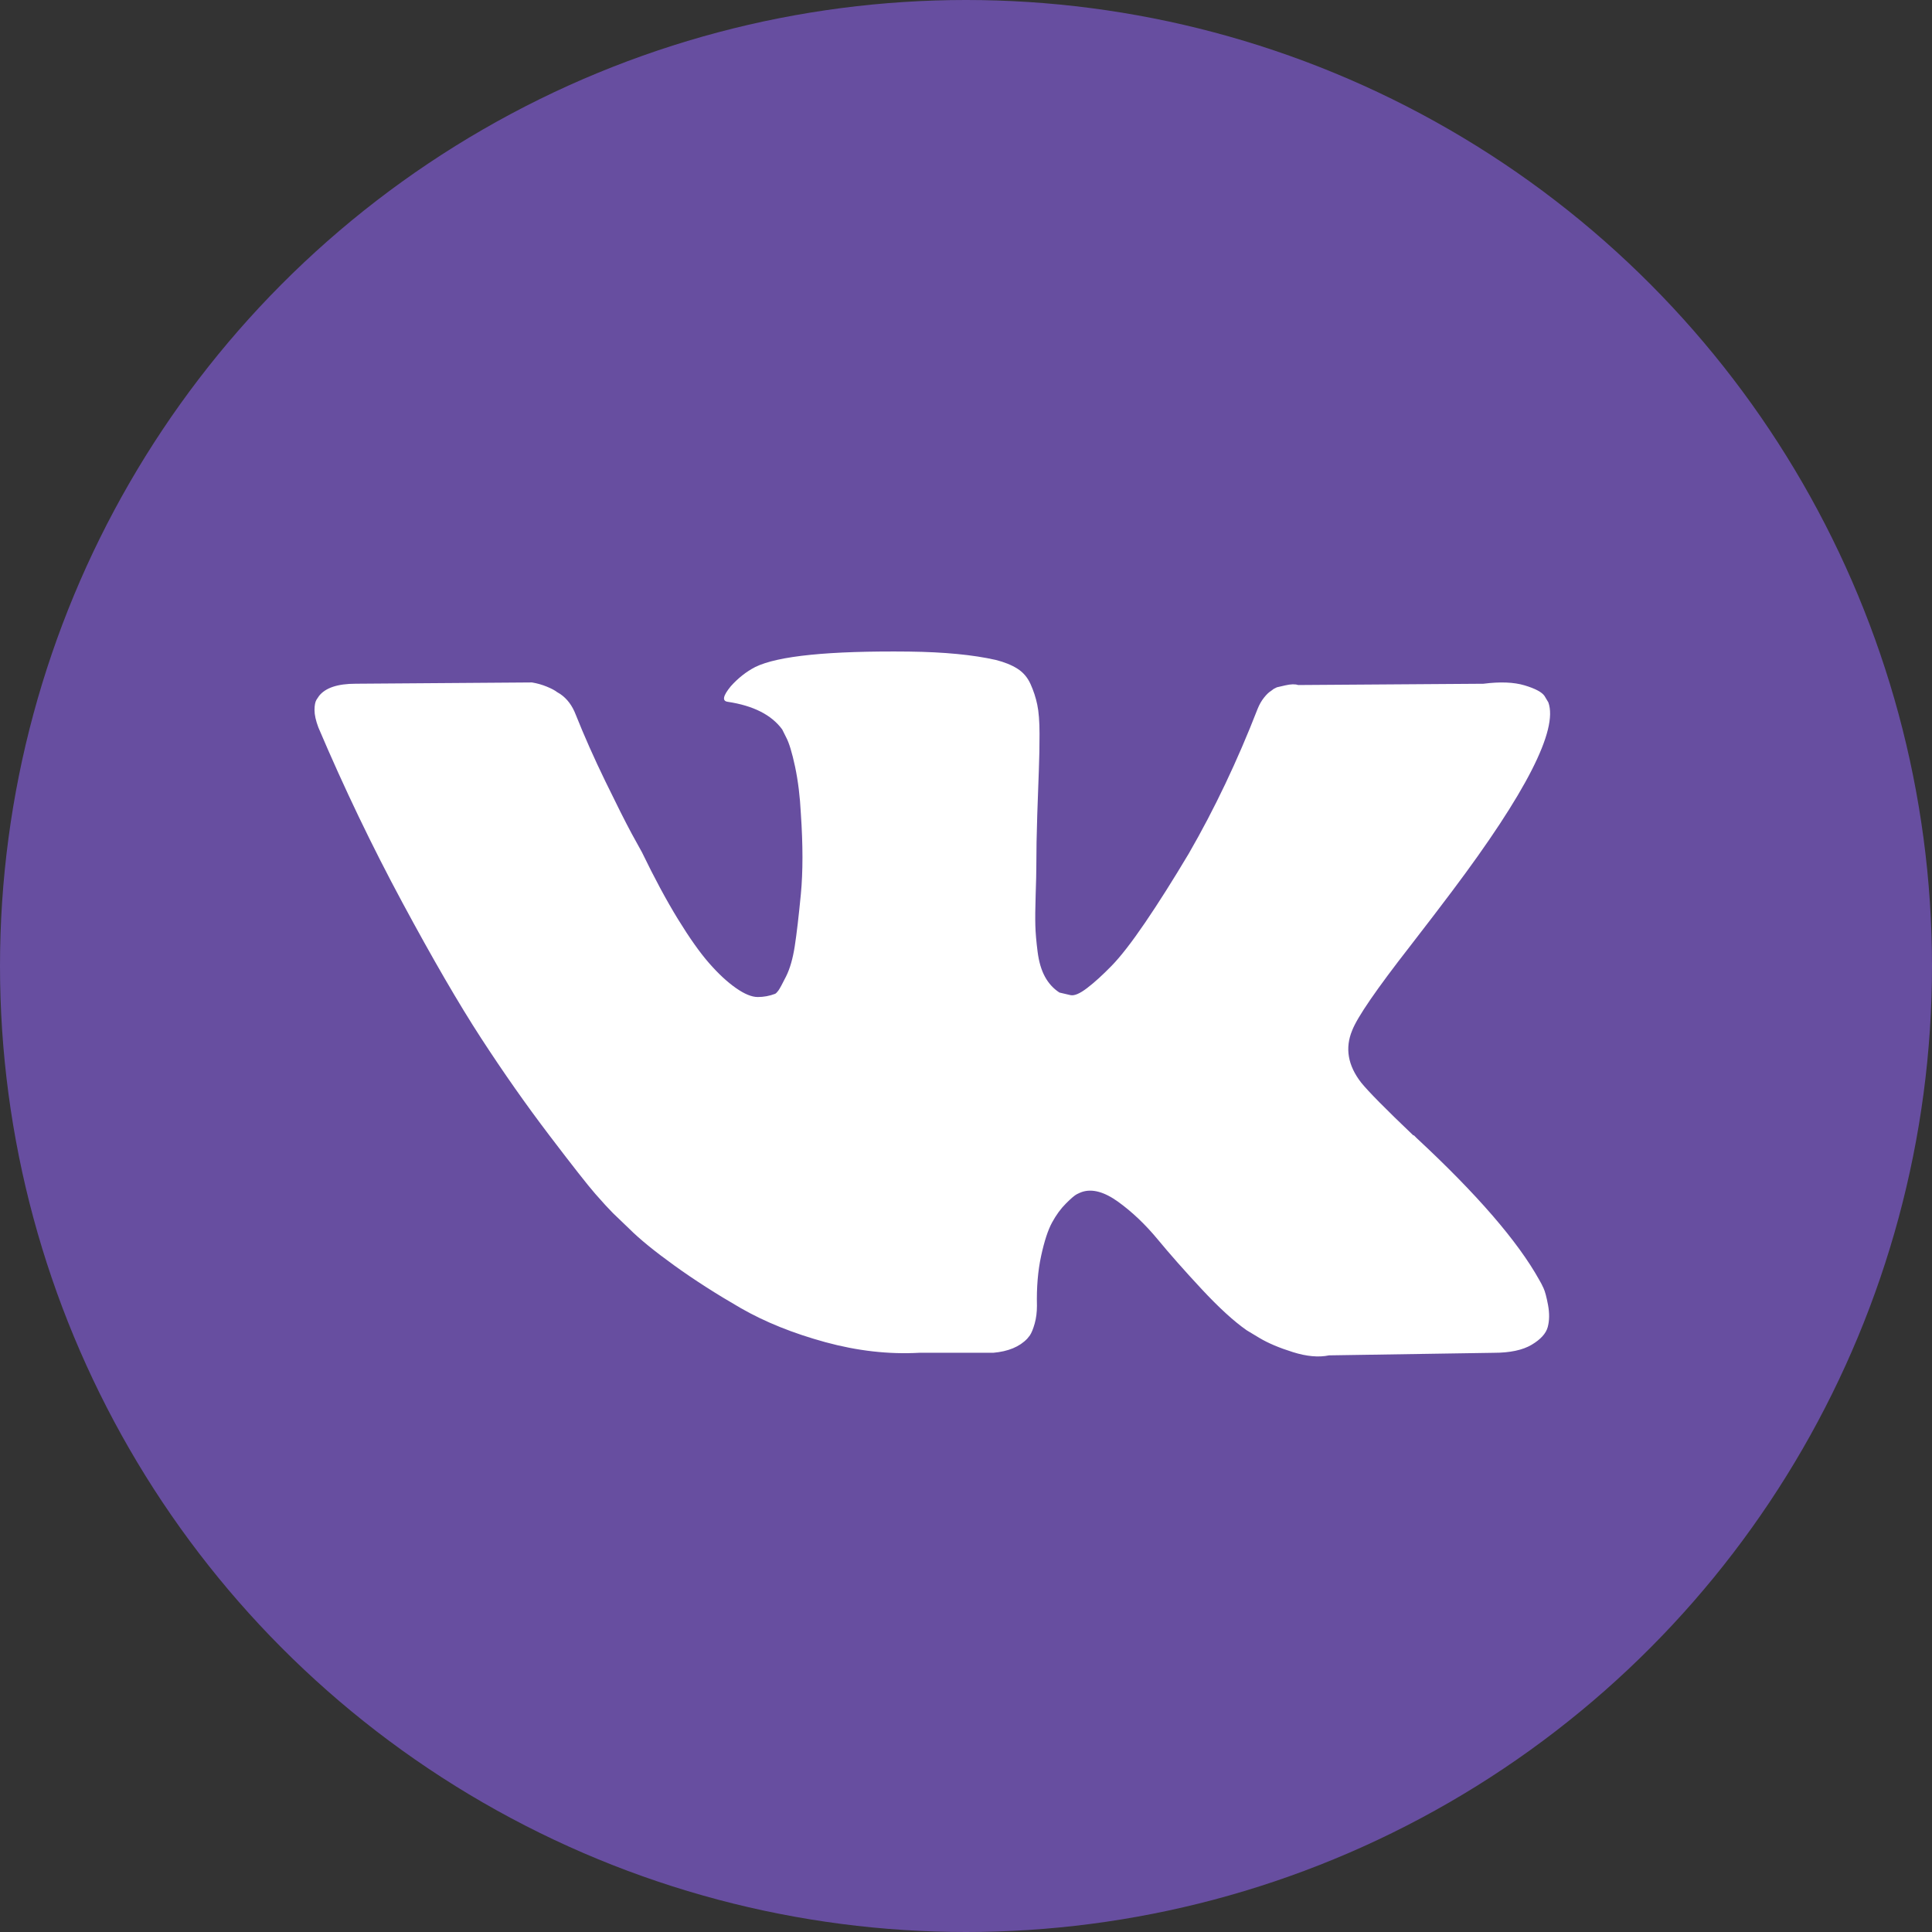 <?xml version="1.0" encoding="UTF-8"?> <svg xmlns="http://www.w3.org/2000/svg" width="86" height="86" viewBox="0 0 86 86" fill="none"><rect x="0" y="0" width="86" height="86" fill="#333333" stroke="none"/> <circle cx="43" cy="43" r="43" fill="#674EA0"></circle> <path d="M68.708 57.34C68.642 57.196 68.58 57.077 68.522 56.981C67.568 55.263 65.744 53.153 63.052 50.653L62.996 50.595L62.967 50.567L62.938 50.538H62.909C61.688 49.374 60.914 48.591 60.59 48.19C59.997 47.426 59.865 46.653 60.189 45.87C60.417 45.278 61.277 44.028 62.766 42.119C63.549 41.107 64.169 40.296 64.627 39.685C67.93 35.294 69.362 32.488 68.923 31.266L68.752 30.98C68.637 30.809 68.341 30.651 67.865 30.508C67.387 30.365 66.776 30.341 66.031 30.436L57.785 30.493C57.651 30.446 57.46 30.451 57.212 30.508C56.963 30.565 56.839 30.594 56.839 30.594L56.696 30.666L56.582 30.752C56.486 30.809 56.381 30.909 56.267 31.052C56.153 31.195 56.057 31.363 55.981 31.553C55.083 33.863 54.062 36.011 52.916 37.996C52.21 39.18 51.561 40.206 50.969 41.075C50.377 41.943 49.881 42.583 49.48 42.993C49.079 43.404 48.717 43.733 48.392 43.981C48.067 44.23 47.819 44.335 47.648 44.296C47.476 44.258 47.314 44.22 47.16 44.182C46.893 44.01 46.678 43.776 46.516 43.48C46.354 43.184 46.244 42.812 46.187 42.363C46.13 41.914 46.096 41.528 46.087 41.203C46.078 40.879 46.082 40.42 46.101 39.829C46.121 39.236 46.13 38.836 46.13 38.626C46.13 37.9 46.144 37.113 46.172 36.263C46.201 35.414 46.225 34.741 46.244 34.245C46.264 33.748 46.273 33.223 46.273 32.67C46.273 32.116 46.239 31.682 46.172 31.367C46.107 31.052 46.006 30.746 45.873 30.45C45.739 30.154 45.543 29.925 45.285 29.763C45.028 29.601 44.708 29.472 44.326 29.376C43.314 29.147 42.026 29.023 40.46 29.004C36.909 28.966 34.628 29.195 33.616 29.692C33.215 29.901 32.852 30.188 32.528 30.55C32.184 30.971 32.136 31.2 32.384 31.238C33.53 31.409 34.341 31.82 34.818 32.469L34.99 32.813C35.124 33.061 35.258 33.5 35.392 34.13C35.525 34.76 35.611 35.457 35.649 36.22C35.744 37.614 35.744 38.807 35.649 39.8C35.553 40.792 35.463 41.565 35.377 42.119C35.291 42.673 35.162 43.121 34.99 43.465C34.818 43.809 34.704 44.019 34.647 44.095C34.589 44.171 34.542 44.219 34.504 44.238C34.255 44.333 33.998 44.381 33.73 44.381C33.463 44.381 33.139 44.248 32.757 43.98C32.375 43.713 31.979 43.346 31.569 42.878C31.158 42.41 30.695 41.756 30.179 40.916C29.664 40.076 29.13 39.084 28.576 37.938L28.118 37.107C27.831 36.573 27.44 35.795 26.944 34.774C26.447 33.752 26.008 32.764 25.627 31.809C25.474 31.409 25.245 31.103 24.939 30.893L24.796 30.807C24.701 30.731 24.548 30.65 24.338 30.564C24.128 30.478 23.909 30.416 23.679 30.378L15.833 30.435C15.031 30.435 14.487 30.616 14.201 30.979L14.086 31.151C14.029 31.247 14 31.399 14 31.609C14 31.819 14.057 32.077 14.172 32.382C15.317 35.074 16.563 37.67 17.909 40.171C19.255 42.672 20.424 44.687 21.416 46.213C22.409 47.741 23.421 49.182 24.452 50.537C25.483 51.893 26.165 52.761 26.499 53.143C26.834 53.525 27.096 53.811 27.287 54.002L28.003 54.689C28.461 55.148 29.134 55.696 30.022 56.336C30.91 56.976 31.893 57.605 32.971 58.227C34.05 58.846 35.305 59.352 36.737 59.744C38.169 60.135 39.563 60.292 40.918 60.217H44.211C44.879 60.159 45.385 59.949 45.729 59.586L45.843 59.443C45.92 59.329 45.991 59.152 46.058 58.914C46.125 58.675 46.158 58.412 46.158 58.126C46.138 57.306 46.201 56.566 46.344 55.907C46.486 55.249 46.649 54.752 46.831 54.418C47.013 54.084 47.218 53.802 47.447 53.574C47.675 53.345 47.839 53.206 47.934 53.158C48.029 53.11 48.105 53.078 48.162 53.058C48.621 52.906 49.16 53.053 49.781 53.502C50.401 53.951 50.983 54.505 51.528 55.163C52.072 55.822 52.726 56.562 53.489 57.382C54.253 58.203 54.921 58.814 55.494 59.215L56.066 59.559C56.449 59.788 56.945 59.998 57.556 60.189C58.166 60.38 58.7 60.428 59.159 60.332L66.49 60.218C67.215 60.218 67.779 60.098 68.179 59.86C68.58 59.621 68.818 59.358 68.895 59.072C68.972 58.786 68.976 58.461 68.91 58.098C68.842 57.736 68.775 57.483 68.708 57.34Z" fill="white"></path> </svg> 